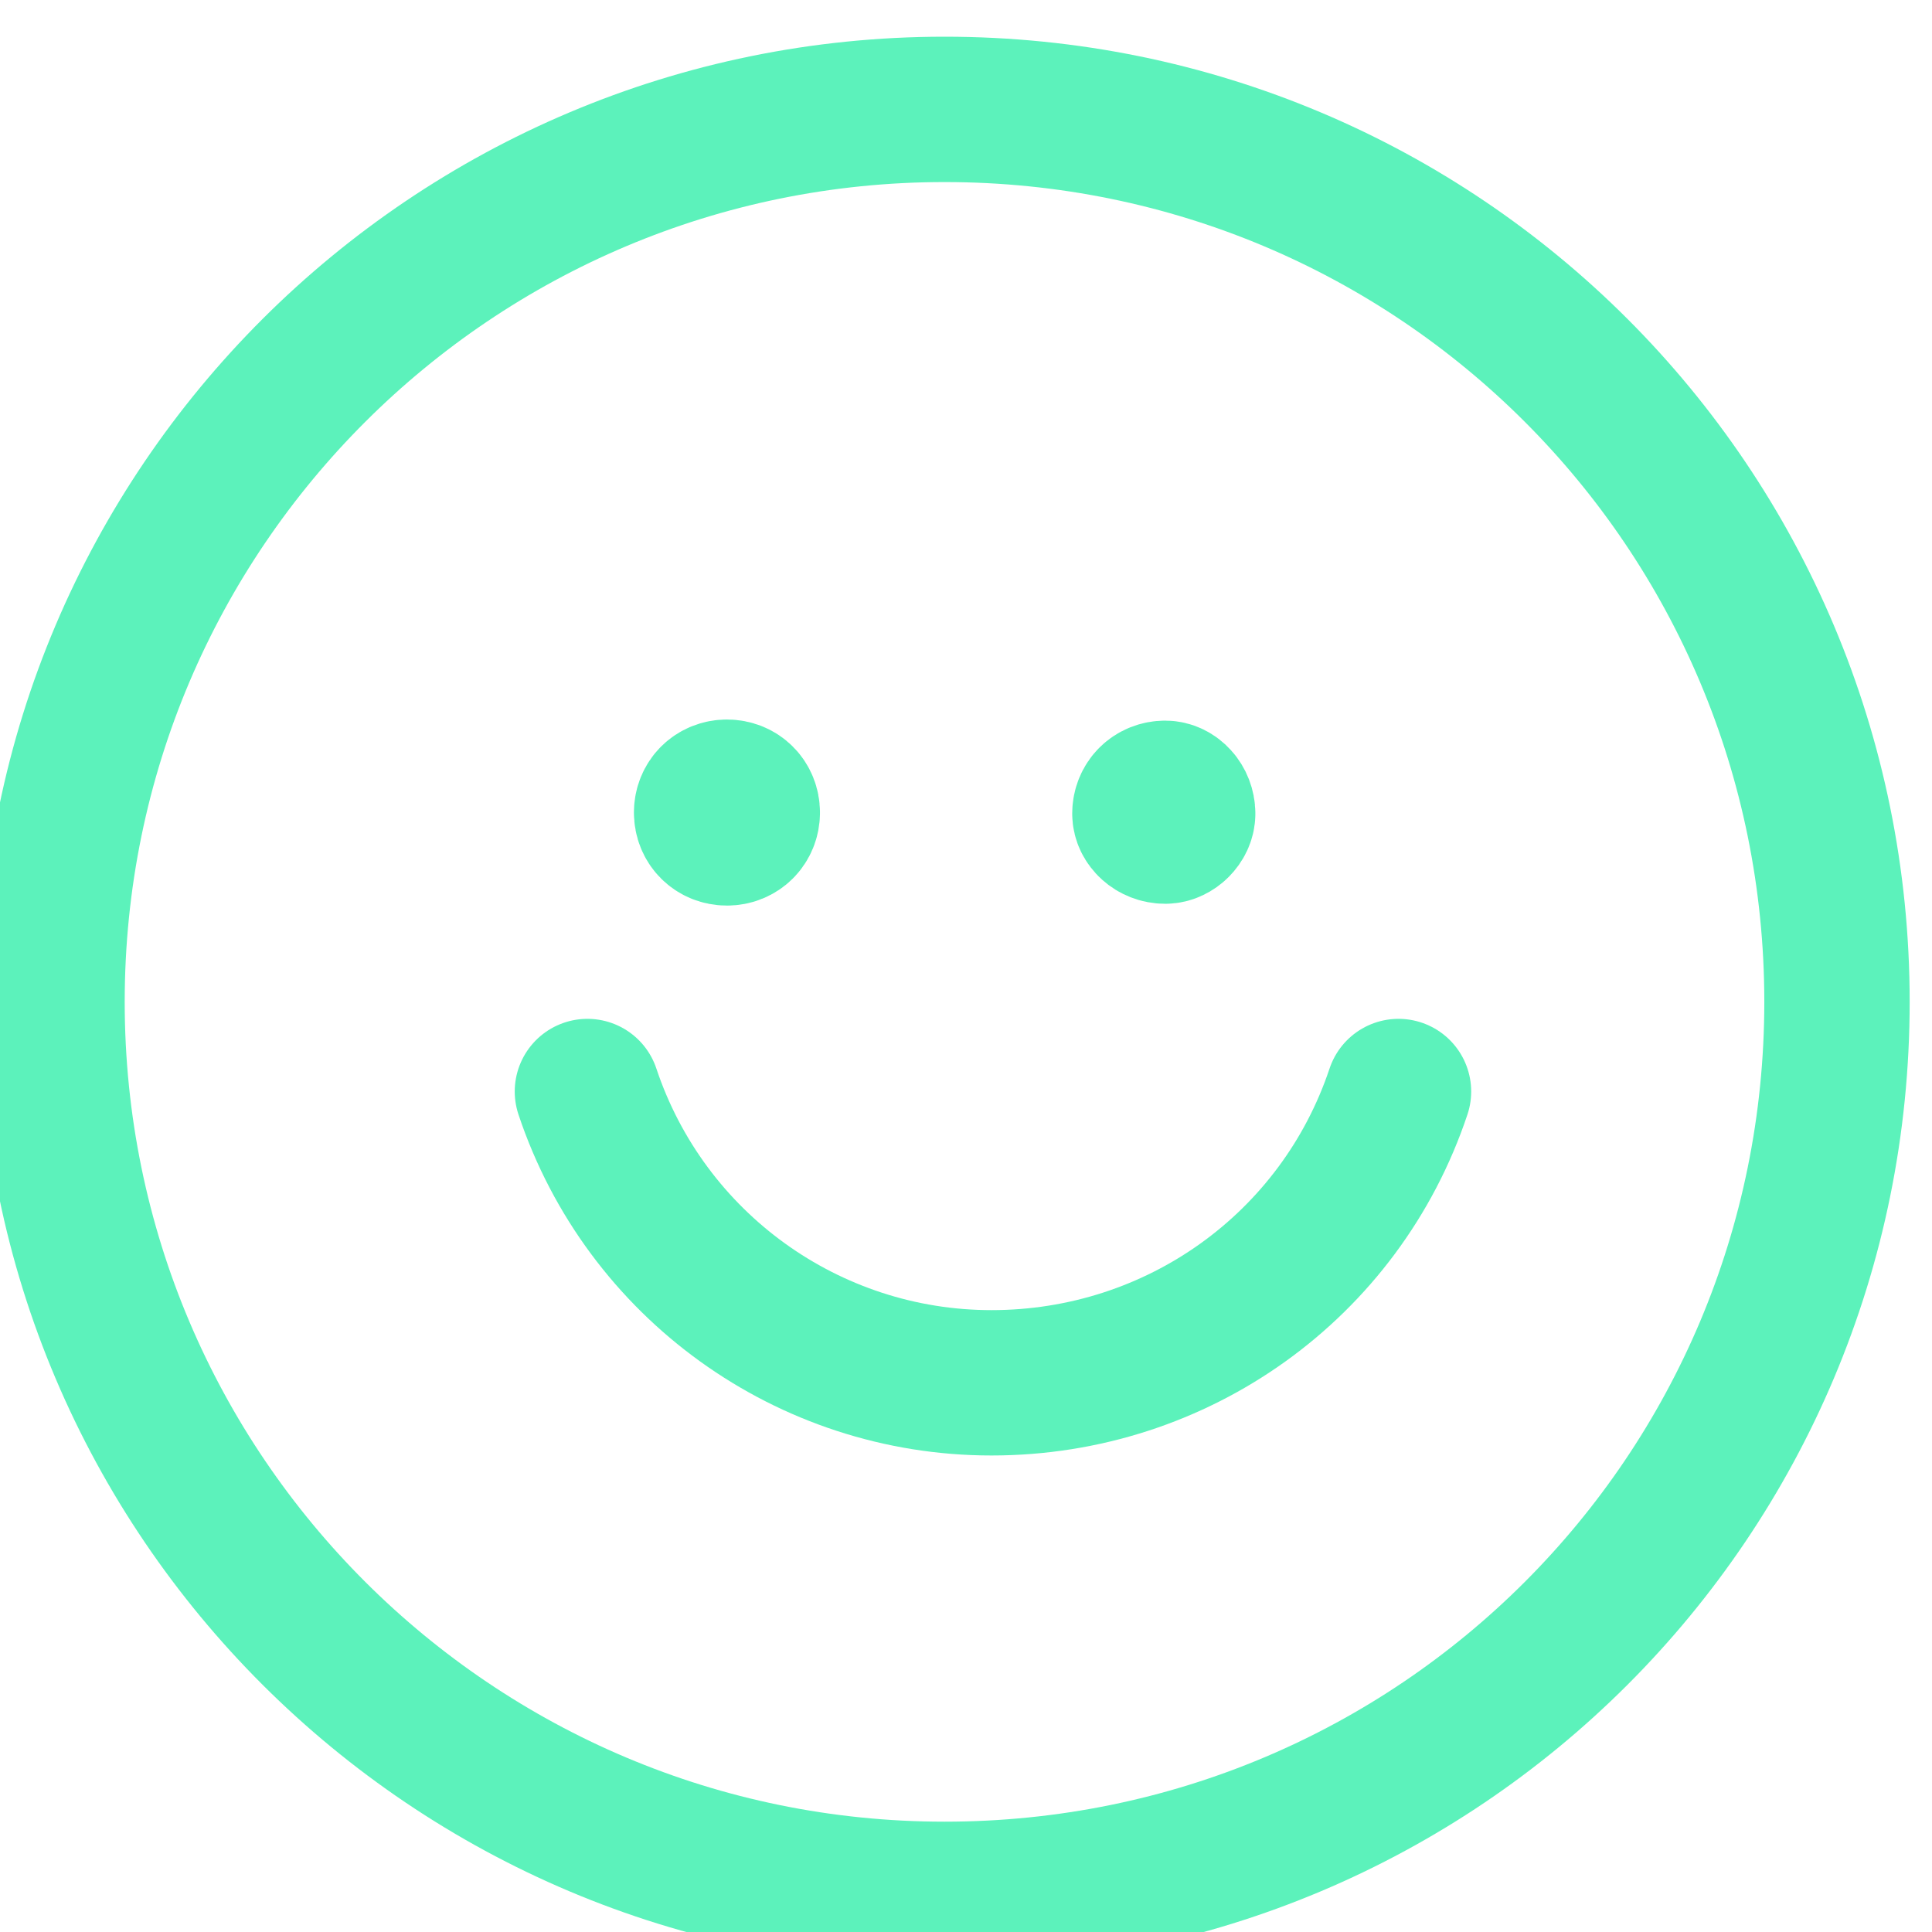 <?xml version="1.0" encoding="UTF-8" standalone="no"?>
<!DOCTYPE svg PUBLIC "-//W3C//DTD SVG 1.1//EN" "http://www.w3.org/Graphics/SVG/1.1/DTD/svg11.dtd">
<svg width="100%" height="100%" viewBox="0 0 157 157" version="1.1" xmlns="http://www.w3.org/2000/svg" xmlns:xlink="http://www.w3.org/1999/xlink" xml:space="preserve" xmlns:serif="http://www.serif.com/" style="fill-rule:evenodd;clip-rule:evenodd;stroke-linecap:round;stroke-linejoin:round;stroke-miterlimit:10;">
    <g transform="matrix(1,0,0,1,-57393.2,-4821.88)">
        <g transform="matrix(8.333,0,0,8.333,31597.4,0)">
            <g transform="matrix(0,2.835,-2.835,0,3692.94,-2516.87)">
                <path d="M1095.34,204.376C1093.64,204.376 1092.27,205.746 1092.27,207.446C1092.27,209.136 1093.64,210.516 1095.34,210.516C1097.04,210.516 1098.41,209.136 1098.41,207.446C1098.41,205.746 1097.04,204.376 1095.34,204.376" style="fill:none;fill-rule:nonzero;stroke:rgb(92,242,187);stroke-width:0.5px;"/>
            </g>
            <g transform="matrix(2.835,0,0,-2.835,3.63798e-12,1181.57)">
                <path d="M1096.74,208.916C1096.54,208.317 1095.98,207.914 1095.34,207.914C1094.71,207.914 1094.15,208.317 1093.95,208.916" style="fill:none;fill-rule:nonzero;stroke:rgb(92,242,187);stroke-width:0.5px;"/>
            </g>
            <g transform="matrix(0,2.835,-2.835,0,3688.97,-2516.59)">
                <path d="M1094.59,206.724C1094.55,206.724 1094.52,206.754 1094.52,206.794C1094.52,206.834 1094.55,206.864 1094.59,206.864C1094.63,206.864 1094.66,206.834 1094.66,206.794C1094.66,206.754 1094.63,206.724 1094.59,206.724" style="fill:none;fill-rule:nonzero;stroke:rgb(92,242,187);stroke-width:0.5px;"/>
            </g>
            <g transform="matrix(0,2.835,-2.835,0,3693.23,-2520.86)">
                <path d="M1096.1,206.729C1096.06,206.729 1096.03,206.759 1096.03,206.789C1096.03,206.829 1096.06,206.859 1096.1,206.859C1096.13,206.859 1096.16,206.829 1096.16,206.789C1096.16,206.759 1096.13,206.729 1096.1,206.729" style="fill:none;fill-rule:nonzero;stroke:rgb(92,242,187);stroke-width:0.5px;"/>
            </g>
        </g>
    </g>
</svg>
